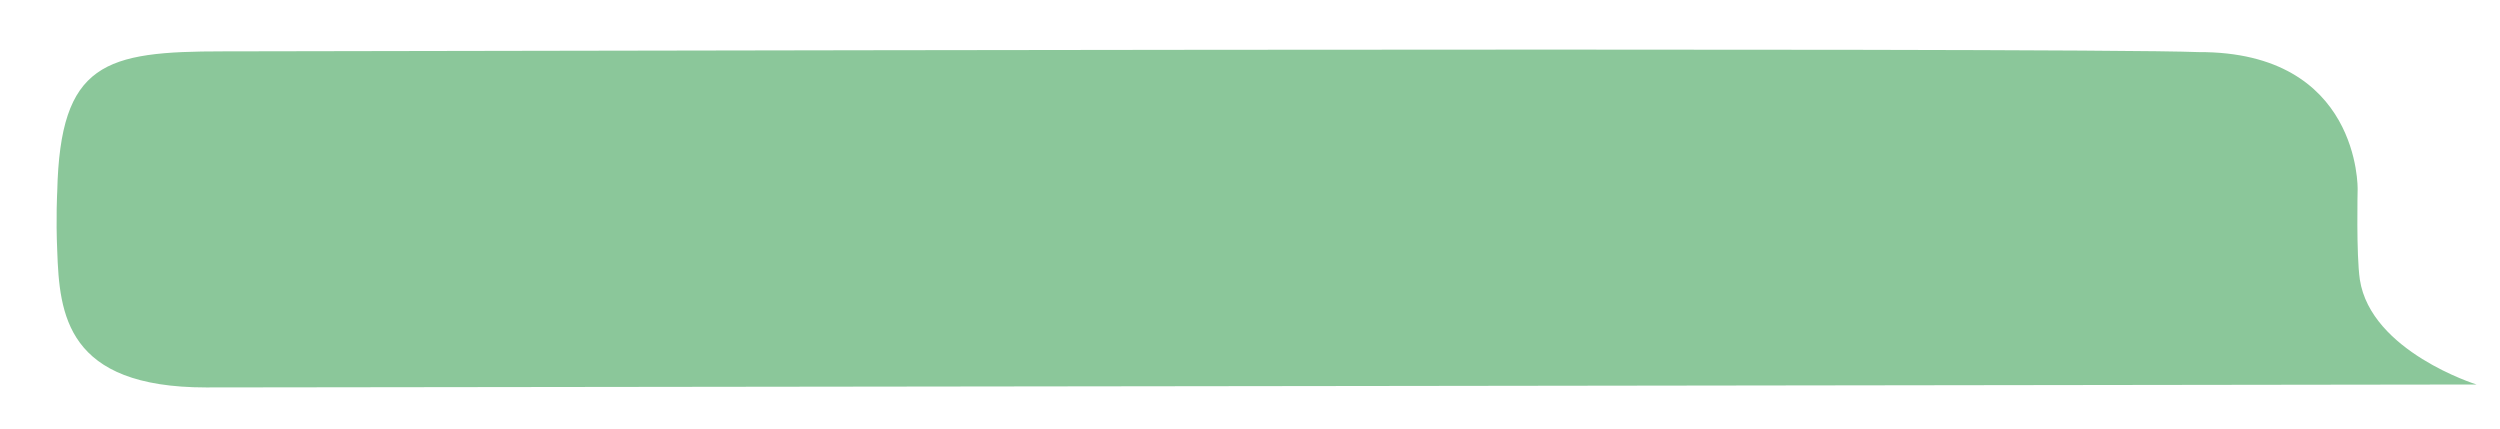 <?xml version="1.0" encoding="UTF-8"?> <svg xmlns="http://www.w3.org/2000/svg" xmlns:xlink="http://www.w3.org/1999/xlink" version="1.1" id="Layer_1" x="0px" y="0px" viewBox="0 0 340.7 58.5" style="enable-background:new 0 0 340.7 58.5;" xml:space="preserve"> <style type="text/css"> .st0{fill:#8BC79A;} </style> <path class="st0" d="M7.8,26.1c0,0-0.2,3.6,0,8.1C8.1,42.8,9,52.8,28.1,52.8c16.9,0,309.4-0.4,309.4-0.4s-14.4-4.5-15.9-14.3 c-0.5-3.4-0.3-12.3-0.3-12.3S321.7,7,299.6,7.1C281.9,6.4,47.7,7,30.4,7C14.3,7,8.2,8.5,7.8,26.1z"></path> </svg> 